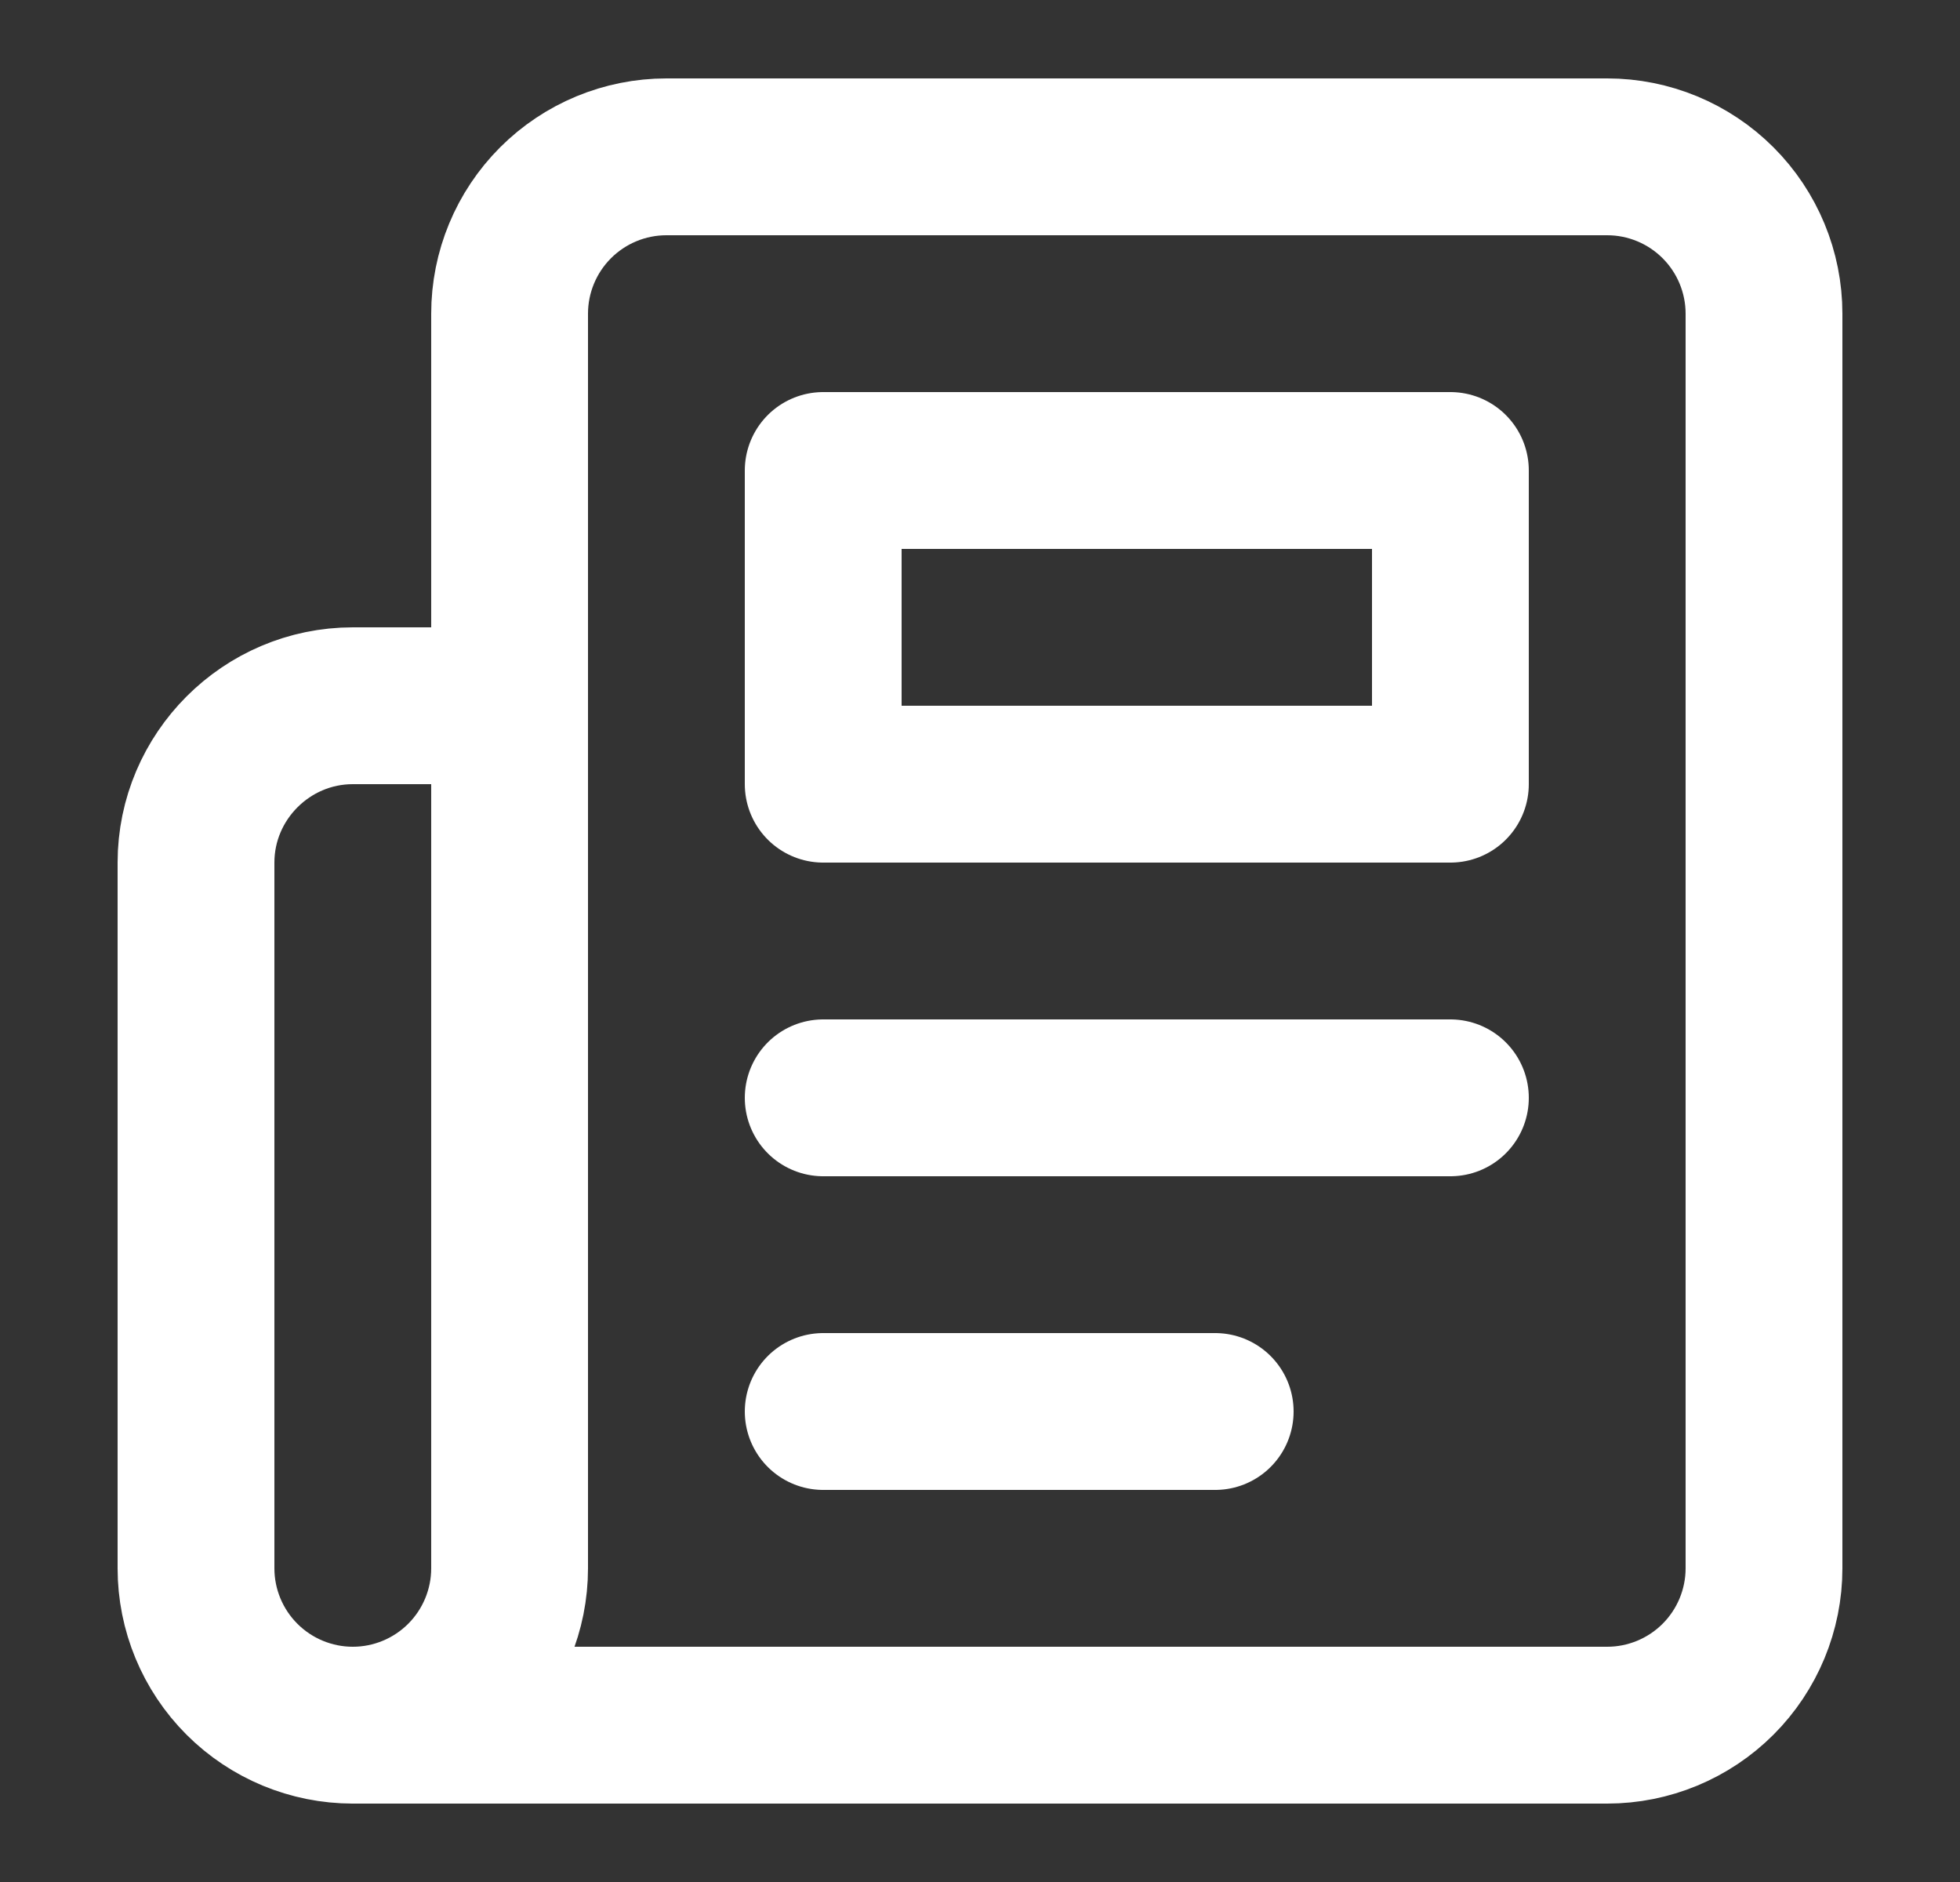 <svg width="25" height="24" viewBox="0 0 25 24" fill="none" xmlns="http://www.w3.org/2000/svg">
<rect x="0" y="0" width="25" height="24" fill="#333333" stroke="none"/>
<path d="M4.5 22H20.5C21.03 22 21.539 21.789 21.914 21.414C22.289 21.039 22.5 20.53 22.5 20V4C22.5 3.47 22.289 2.961 21.914 2.586C21.539 2.211 21.03 2 20.5 2H8.5C7.97 2 7.461 2.211 7.086 2.586C6.711 2.961 6.5 3.47 6.5 4V20C6.5 20.53 6.289 21.039 5.914 21.414C5.539 21.789 5.03 22 4.5 22ZM4.5 22C3.97 22 3.461 21.789 3.086 21.414C2.711 21.039 2.5 20.53 2.5 20V11C2.5 9.9 3.4 9 4.5 9H6.5" stroke="white" stroke-width="2" stroke-linecap="round" stroke-linejoin="round"/>
<path d="M18.5 14H10.5" stroke="white" stroke-width="2" stroke-linecap="round" stroke-linejoin="round"/>
<path d="M15.5 18H10.5" stroke="white" stroke-width="2" stroke-linecap="round" stroke-linejoin="round"/>
<path d="M10.5 6H18.5V10H10.5V6Z" stroke="white" stroke-width="2" stroke-linecap="round" stroke-linejoin="round"/>
</svg>
